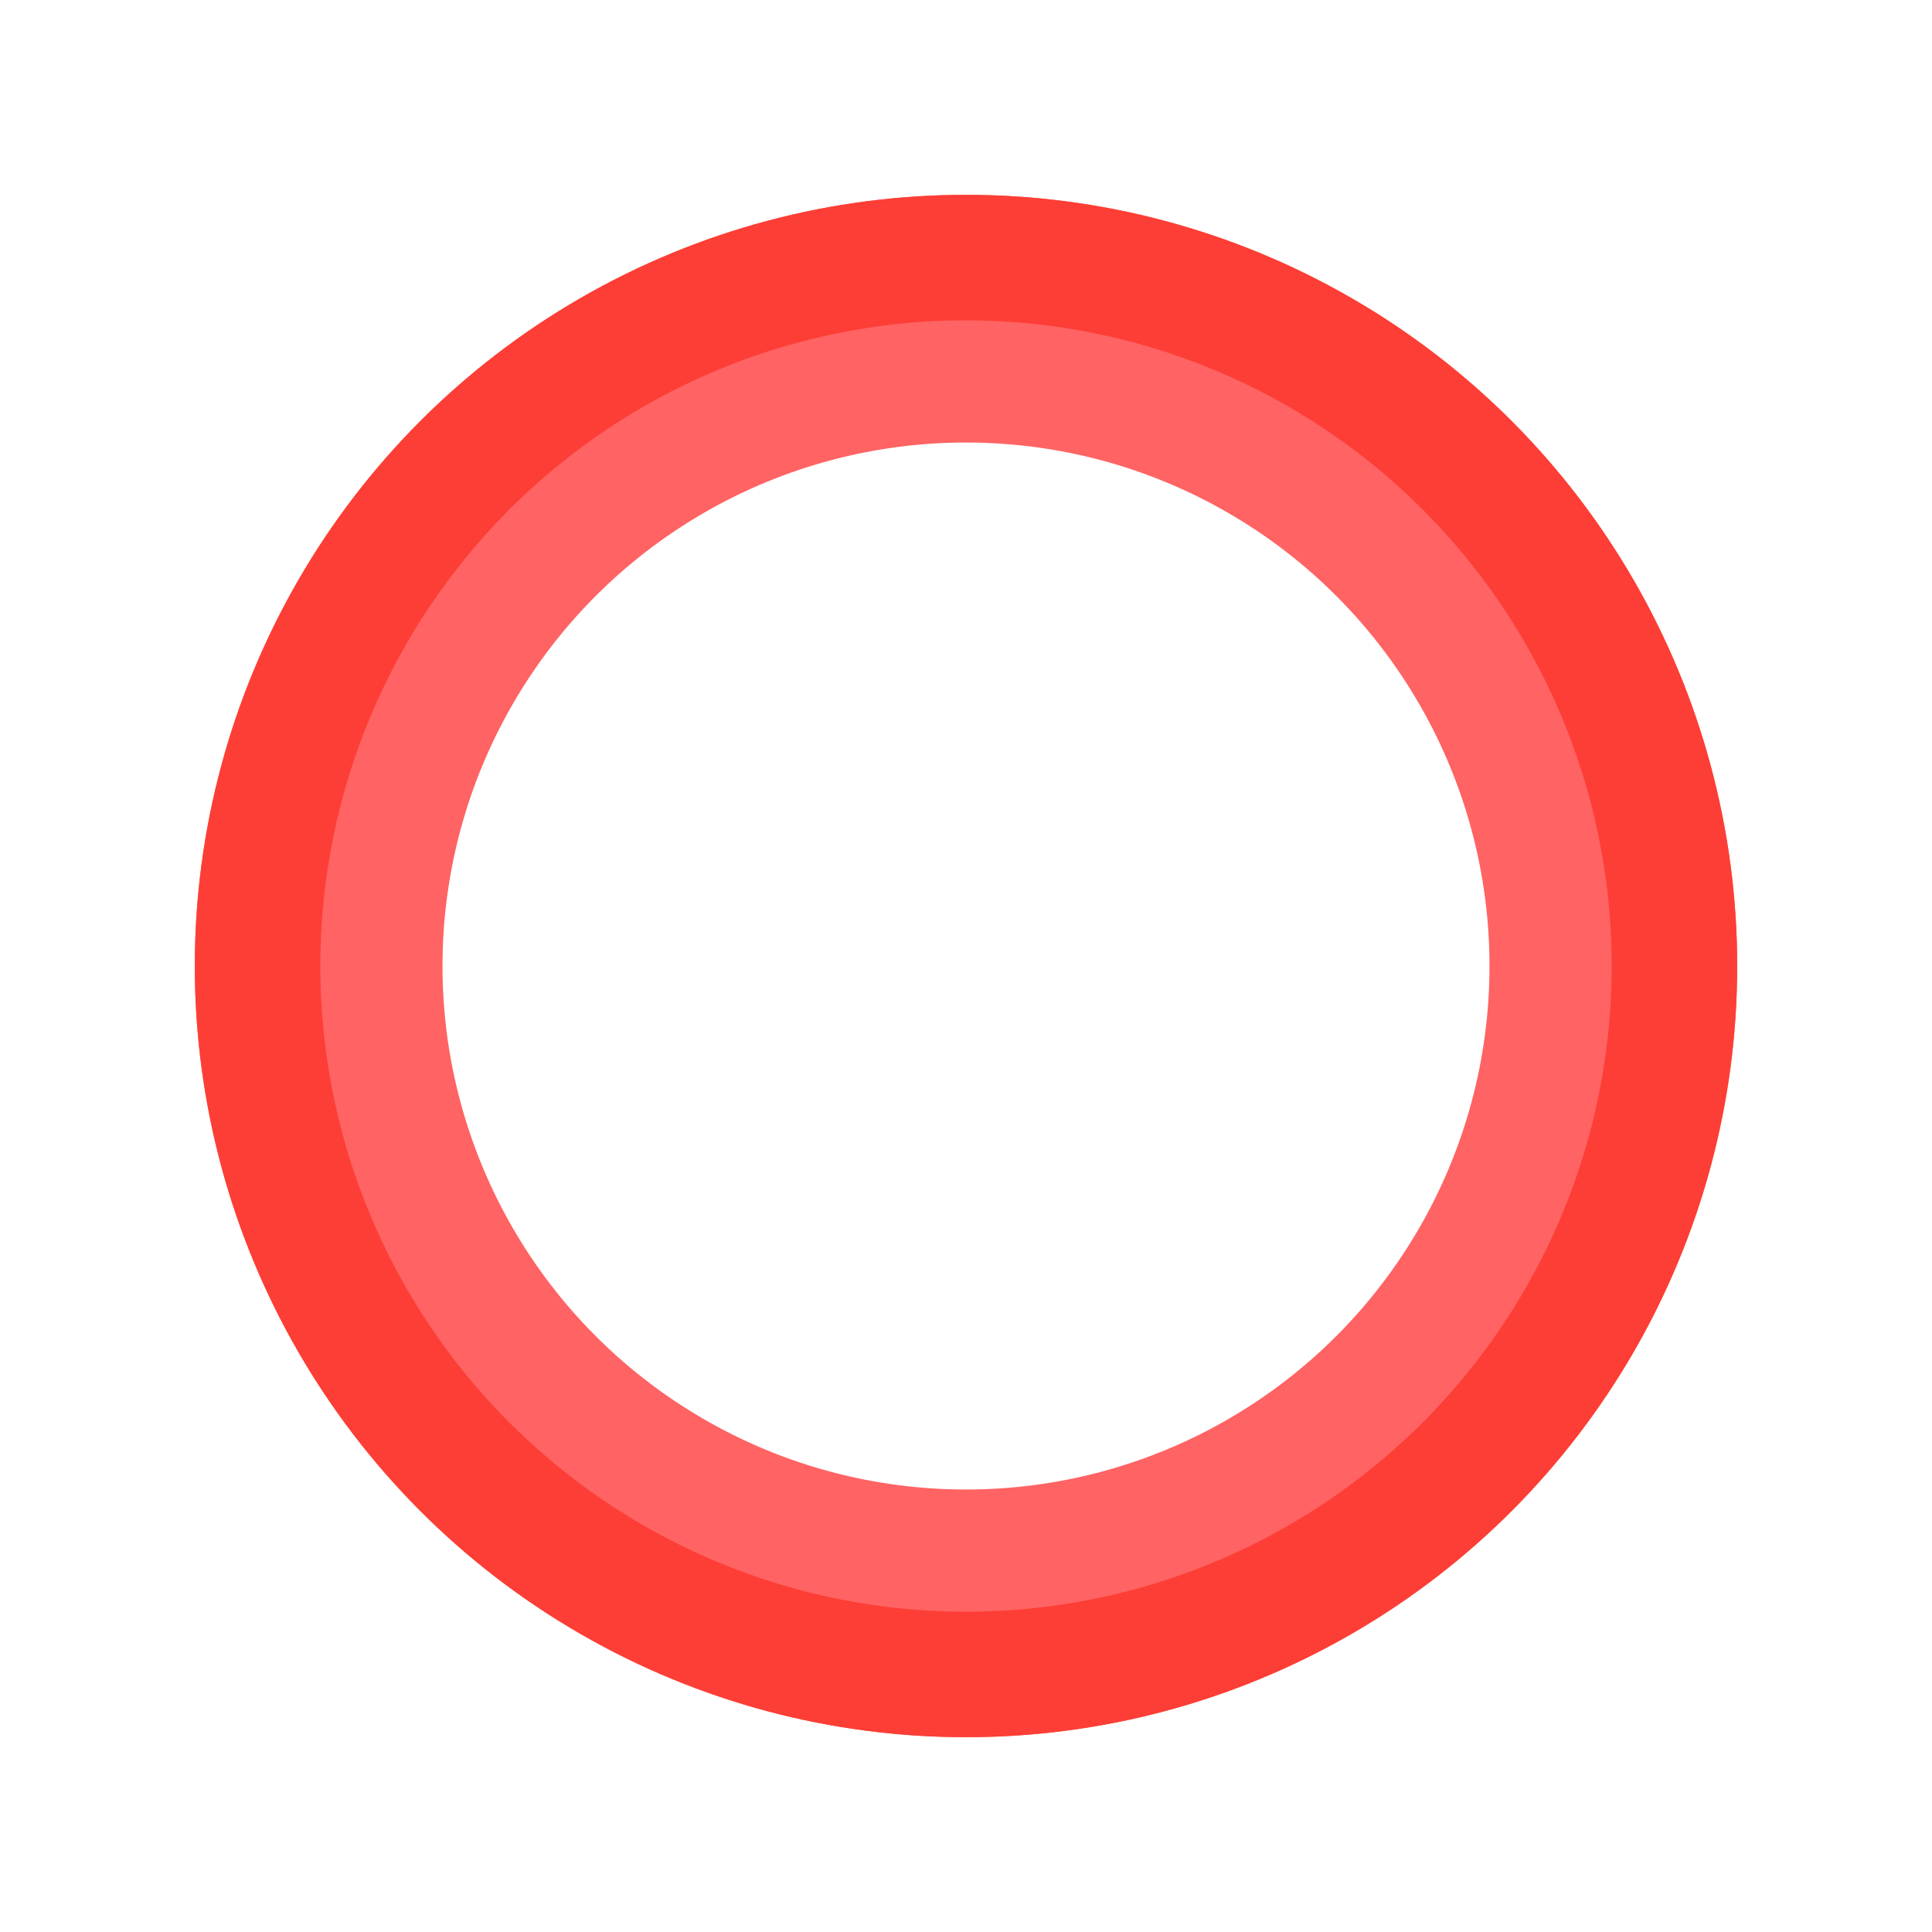 <?xml version="1.0" encoding="UTF-8"?> <svg xmlns="http://www.w3.org/2000/svg" width="1170" height="1170" viewBox="0 0 1170 1170" fill="none"><g filter="url(#filter0_f_173_52)"><circle cx="585" cy="585.011" r="429.028" stroke="#F74E28" stroke-width="76"></circle></g><g filter="url(#filter1_f_173_52)"><circle cx="585" cy="585.011" r="392.028" stroke="#FF3A3A" stroke-opacity="0.79" stroke-width="150"></circle></g><defs><filter id="filter0_f_173_52" x="70.972" y="70.983" width="1028.06" height="1028.06" filterUnits="userSpaceOnUse" color-interpolation-filters="sRGB"><feFlood flood-opacity="0" result="BackgroundImageFix"></feFlood><feBlend mode="normal" in="SourceGraphic" in2="BackgroundImageFix" result="shape"></feBlend><feGaussianBlur stdDeviation="23.5" result="effect1_foregroundBlur_173_52"></feGaussianBlur></filter><filter id="filter1_f_173_52" x="0.972" y="0.983" width="1168.06" height="1168.06" filterUnits="userSpaceOnUse" color-interpolation-filters="sRGB"><feFlood flood-opacity="0" result="BackgroundImageFix"></feFlood><feBlend mode="normal" in="SourceGraphic" in2="BackgroundImageFix" result="shape"></feBlend><feGaussianBlur stdDeviation="58.5" result="effect1_foregroundBlur_173_52"></feGaussianBlur></filter></defs></svg> 